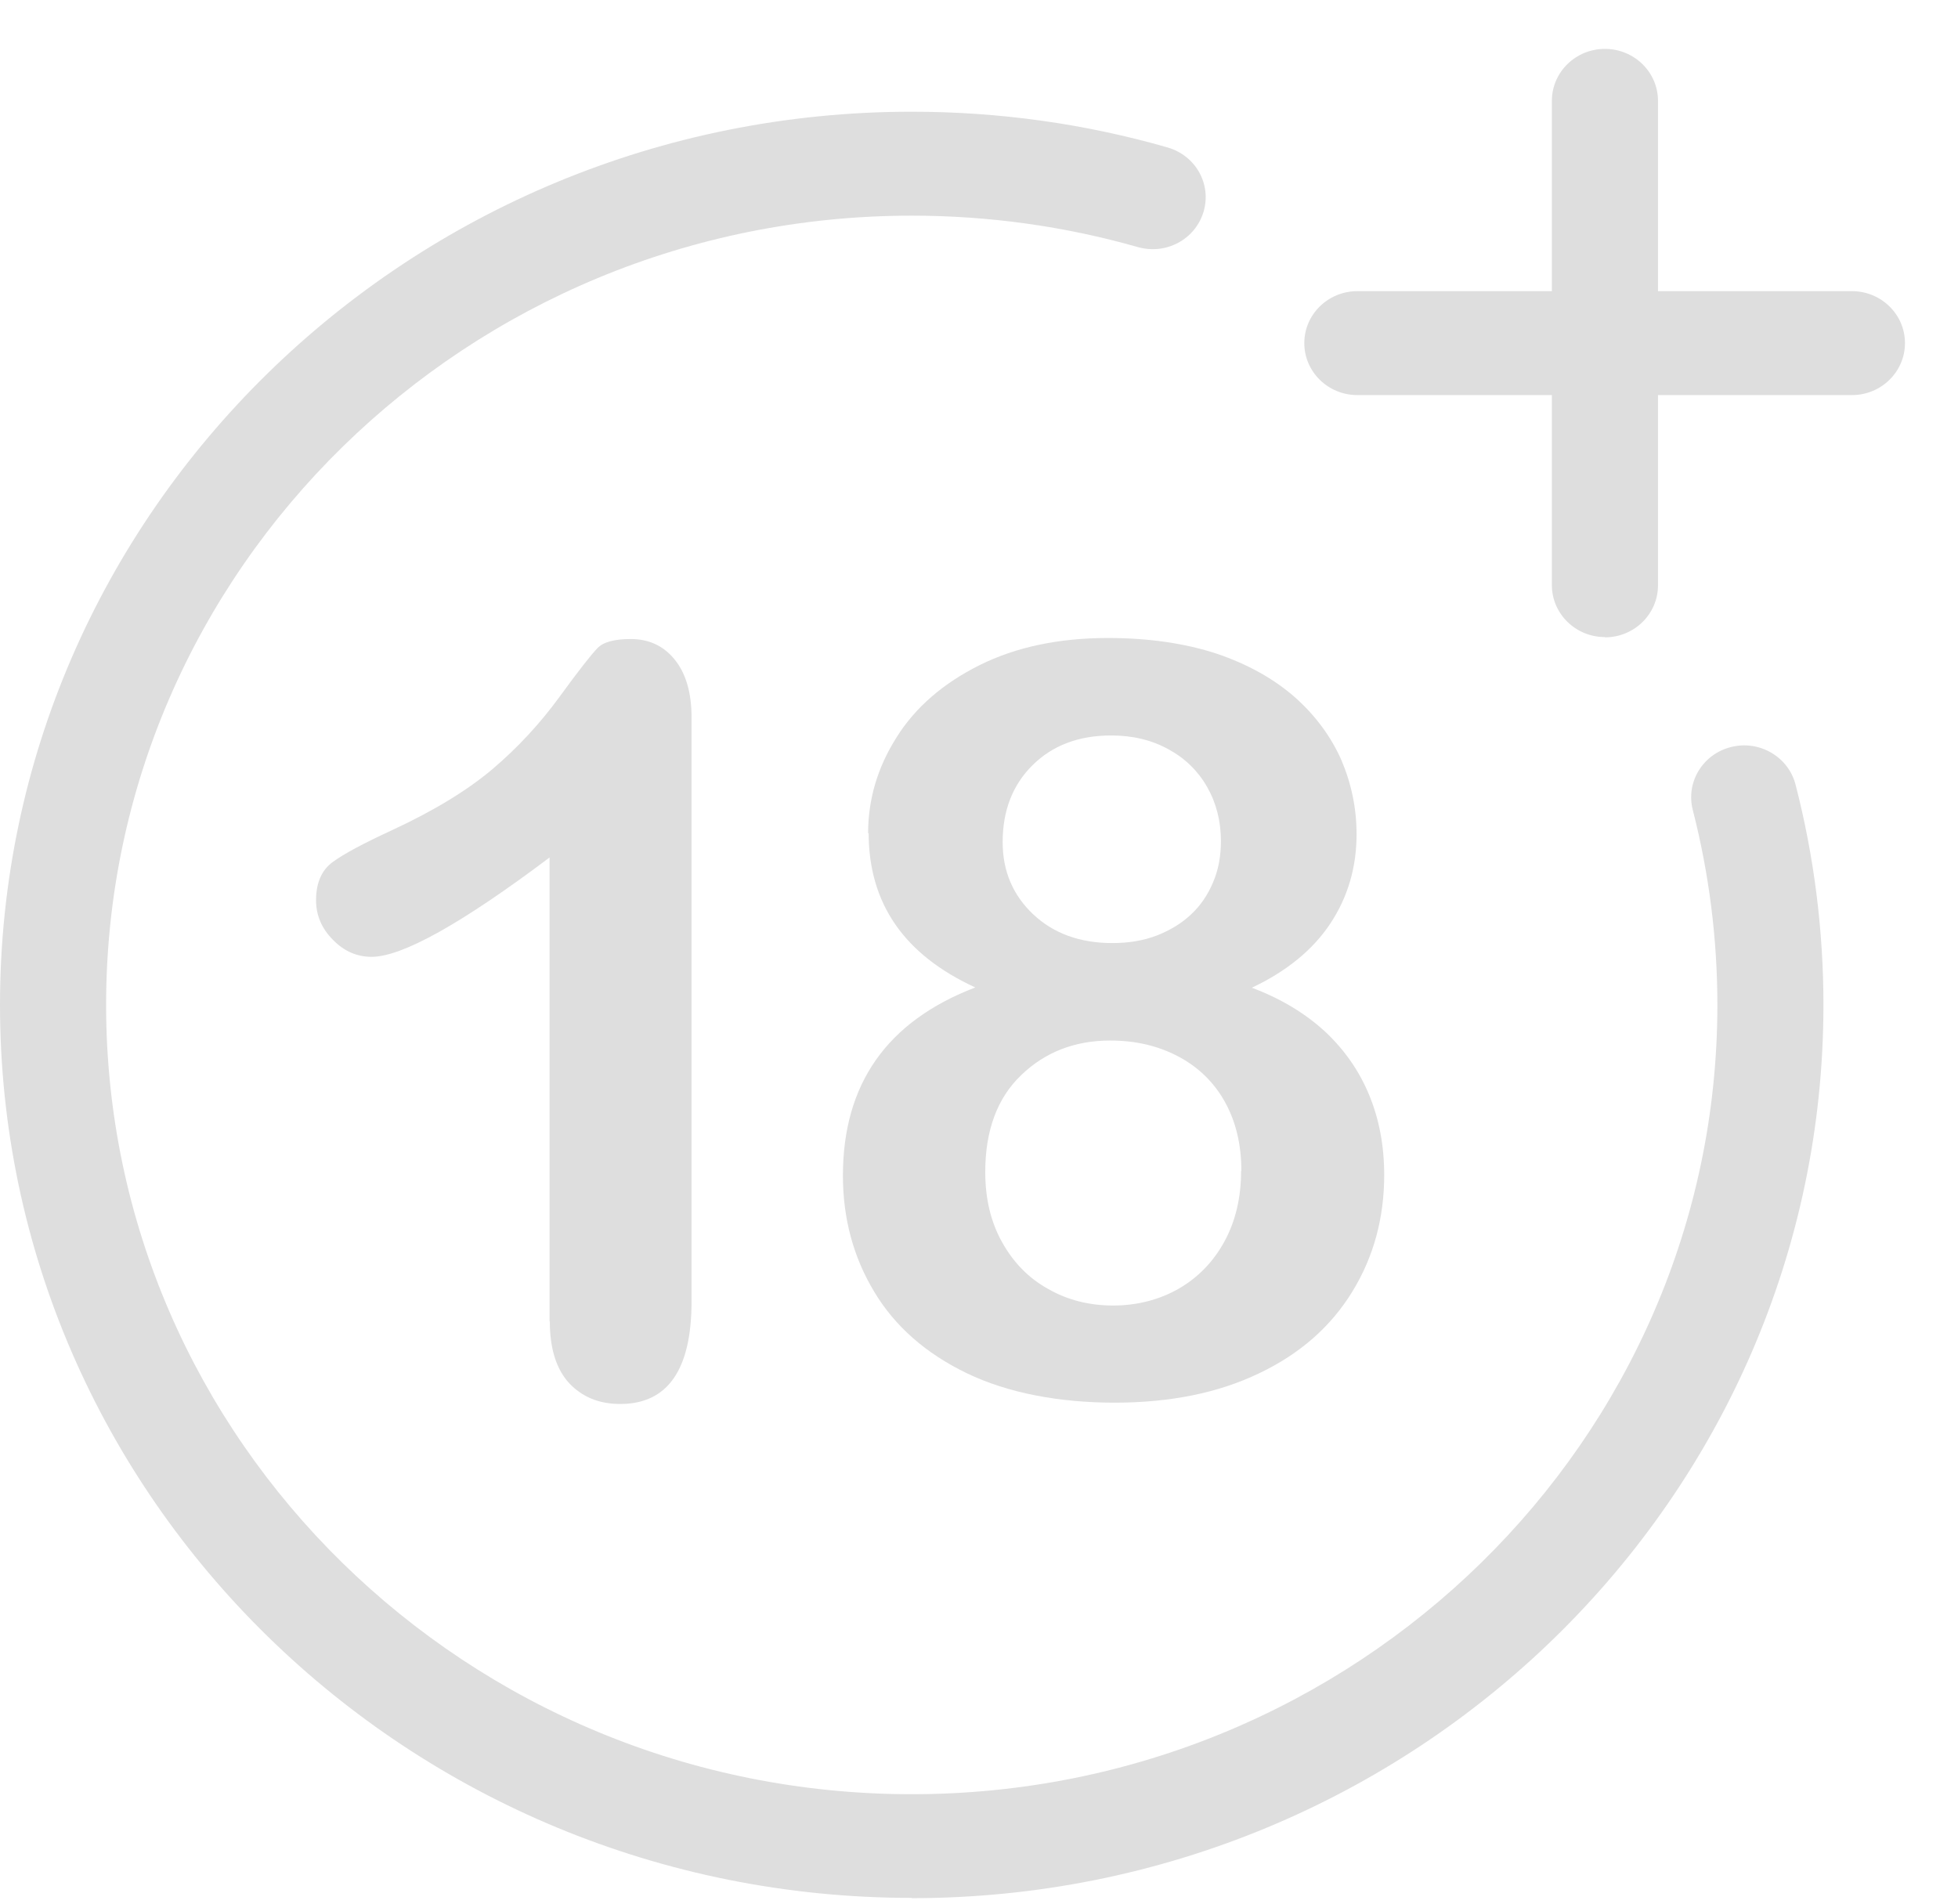 <svg xmlns="http://www.w3.org/2000/svg" width="36" height="35" viewBox="0 0 36 35" fill="none"><path d="M16.763 34.894C7.518 34.894 0 27.529 0 18.476C0 9.424 7.518 2.054 16.763 2.054C18.363 2.054 19.943 2.273 21.467 2.711C21.985 2.86 22.28 3.387 22.128 3.895C21.975 4.403 21.437 4.691 20.918 4.542C19.572 4.159 18.175 3.965 16.763 3.965C8.595 3.965 1.951 10.474 1.951 18.476C1.951 26.479 8.595 32.988 16.763 32.988C24.931 32.988 31.576 26.479 31.576 18.476C31.576 17.262 31.423 16.058 31.124 14.893C30.992 14.381 31.307 13.863 31.83 13.734C32.348 13.604 32.881 13.913 33.013 14.425C33.354 15.744 33.526 17.108 33.526 18.476C33.526 27.534 26.009 34.899 16.763 34.899V34.894Z" fill="#DEDEDE"></path><path d="M29.508 11.713C28.97 11.713 28.533 11.285 28.533 10.758V1.854C28.533 1.327 28.97 0.899 29.508 0.899C30.047 0.899 30.484 1.327 30.484 1.854V10.762C30.484 11.29 30.047 11.718 29.508 11.718V11.713Z" fill="#DEDEDE"></path><path d="M34.05 7.264H24.957C24.418 7.264 23.981 6.836 23.981 6.308C23.981 5.781 24.418 5.353 24.957 5.353H34.05C34.588 5.353 35.025 5.781 35.025 6.308C35.025 6.836 34.588 7.264 34.05 7.264Z" fill="#DEDEDE"></path><path d="M10.104 24.296V15.766C8.483 16.985 7.391 17.592 6.832 17.592C6.563 17.592 6.324 17.488 6.121 17.279C5.913 17.07 5.811 16.826 5.811 16.552C5.811 16.233 5.913 15.999 6.116 15.85C6.319 15.701 6.68 15.507 7.198 15.268C7.97 14.91 8.585 14.537 9.052 14.143C9.515 13.75 9.926 13.307 10.282 12.819C10.637 12.332 10.871 12.033 10.983 11.919C11.089 11.804 11.297 11.749 11.597 11.749C11.938 11.749 12.207 11.879 12.41 12.133C12.613 12.386 12.715 12.74 12.715 13.193V23.927C12.715 25.181 12.278 25.813 11.404 25.813C11.013 25.813 10.703 25.684 10.464 25.43C10.231 25.176 10.109 24.798 10.109 24.296H10.104Z" fill="#DEDEDE"></path><path d="M15.961 15.324C15.961 14.697 16.134 14.109 16.484 13.557C16.829 13.005 17.343 12.562 18.013 12.228C18.684 11.895 19.471 11.73 20.37 11.73C21.127 11.73 21.797 11.83 22.372 12.019C22.945 12.213 23.423 12.482 23.809 12.82C24.19 13.159 24.474 13.547 24.663 13.975C24.845 14.403 24.942 14.856 24.942 15.338C24.942 15.951 24.779 16.498 24.459 16.981C24.139 17.463 23.657 17.857 23.017 18.16C23.56 18.364 24.007 18.638 24.368 18.971C24.723 19.305 24.993 19.693 25.175 20.136C25.358 20.579 25.45 21.067 25.45 21.604C25.45 22.39 25.257 23.107 24.866 23.744C24.474 24.386 23.906 24.889 23.154 25.247C22.402 25.61 21.513 25.789 20.492 25.789C19.471 25.789 18.526 25.61 17.774 25.247C17.023 24.884 16.454 24.386 16.073 23.749C15.692 23.117 15.498 22.405 15.498 21.614C15.498 19.932 16.306 18.777 17.932 18.155C16.621 17.553 15.971 16.608 15.971 15.314L15.961 15.324ZM22.824 21.529C22.824 21.042 22.722 20.619 22.519 20.255C22.316 19.892 22.026 19.613 21.655 19.419C21.284 19.225 20.873 19.131 20.411 19.131C19.761 19.131 19.212 19.345 18.775 19.768C18.333 20.191 18.115 20.788 18.115 21.549C18.115 22.037 18.216 22.465 18.424 22.838C18.633 23.212 18.912 23.5 19.273 23.699C19.628 23.903 20.03 24.003 20.467 24.003C20.903 24.003 21.315 23.898 21.671 23.694C22.026 23.49 22.311 23.197 22.514 22.823C22.717 22.45 22.819 22.017 22.819 21.529H22.824ZM20.431 13.522C19.832 13.522 19.349 13.706 18.983 14.07C18.617 14.433 18.435 14.905 18.435 15.483C18.435 16.015 18.623 16.458 18.998 16.812C19.374 17.165 19.862 17.339 20.451 17.339C20.751 17.339 21.025 17.294 21.269 17.2C21.513 17.105 21.726 16.976 21.899 16.812C22.077 16.647 22.209 16.448 22.305 16.219C22.402 15.991 22.448 15.742 22.448 15.463C22.448 15.095 22.361 14.761 22.194 14.468C22.026 14.174 21.787 13.94 21.483 13.776C21.178 13.607 20.827 13.522 20.431 13.522Z" fill="#DEDEDE"></path></svg>